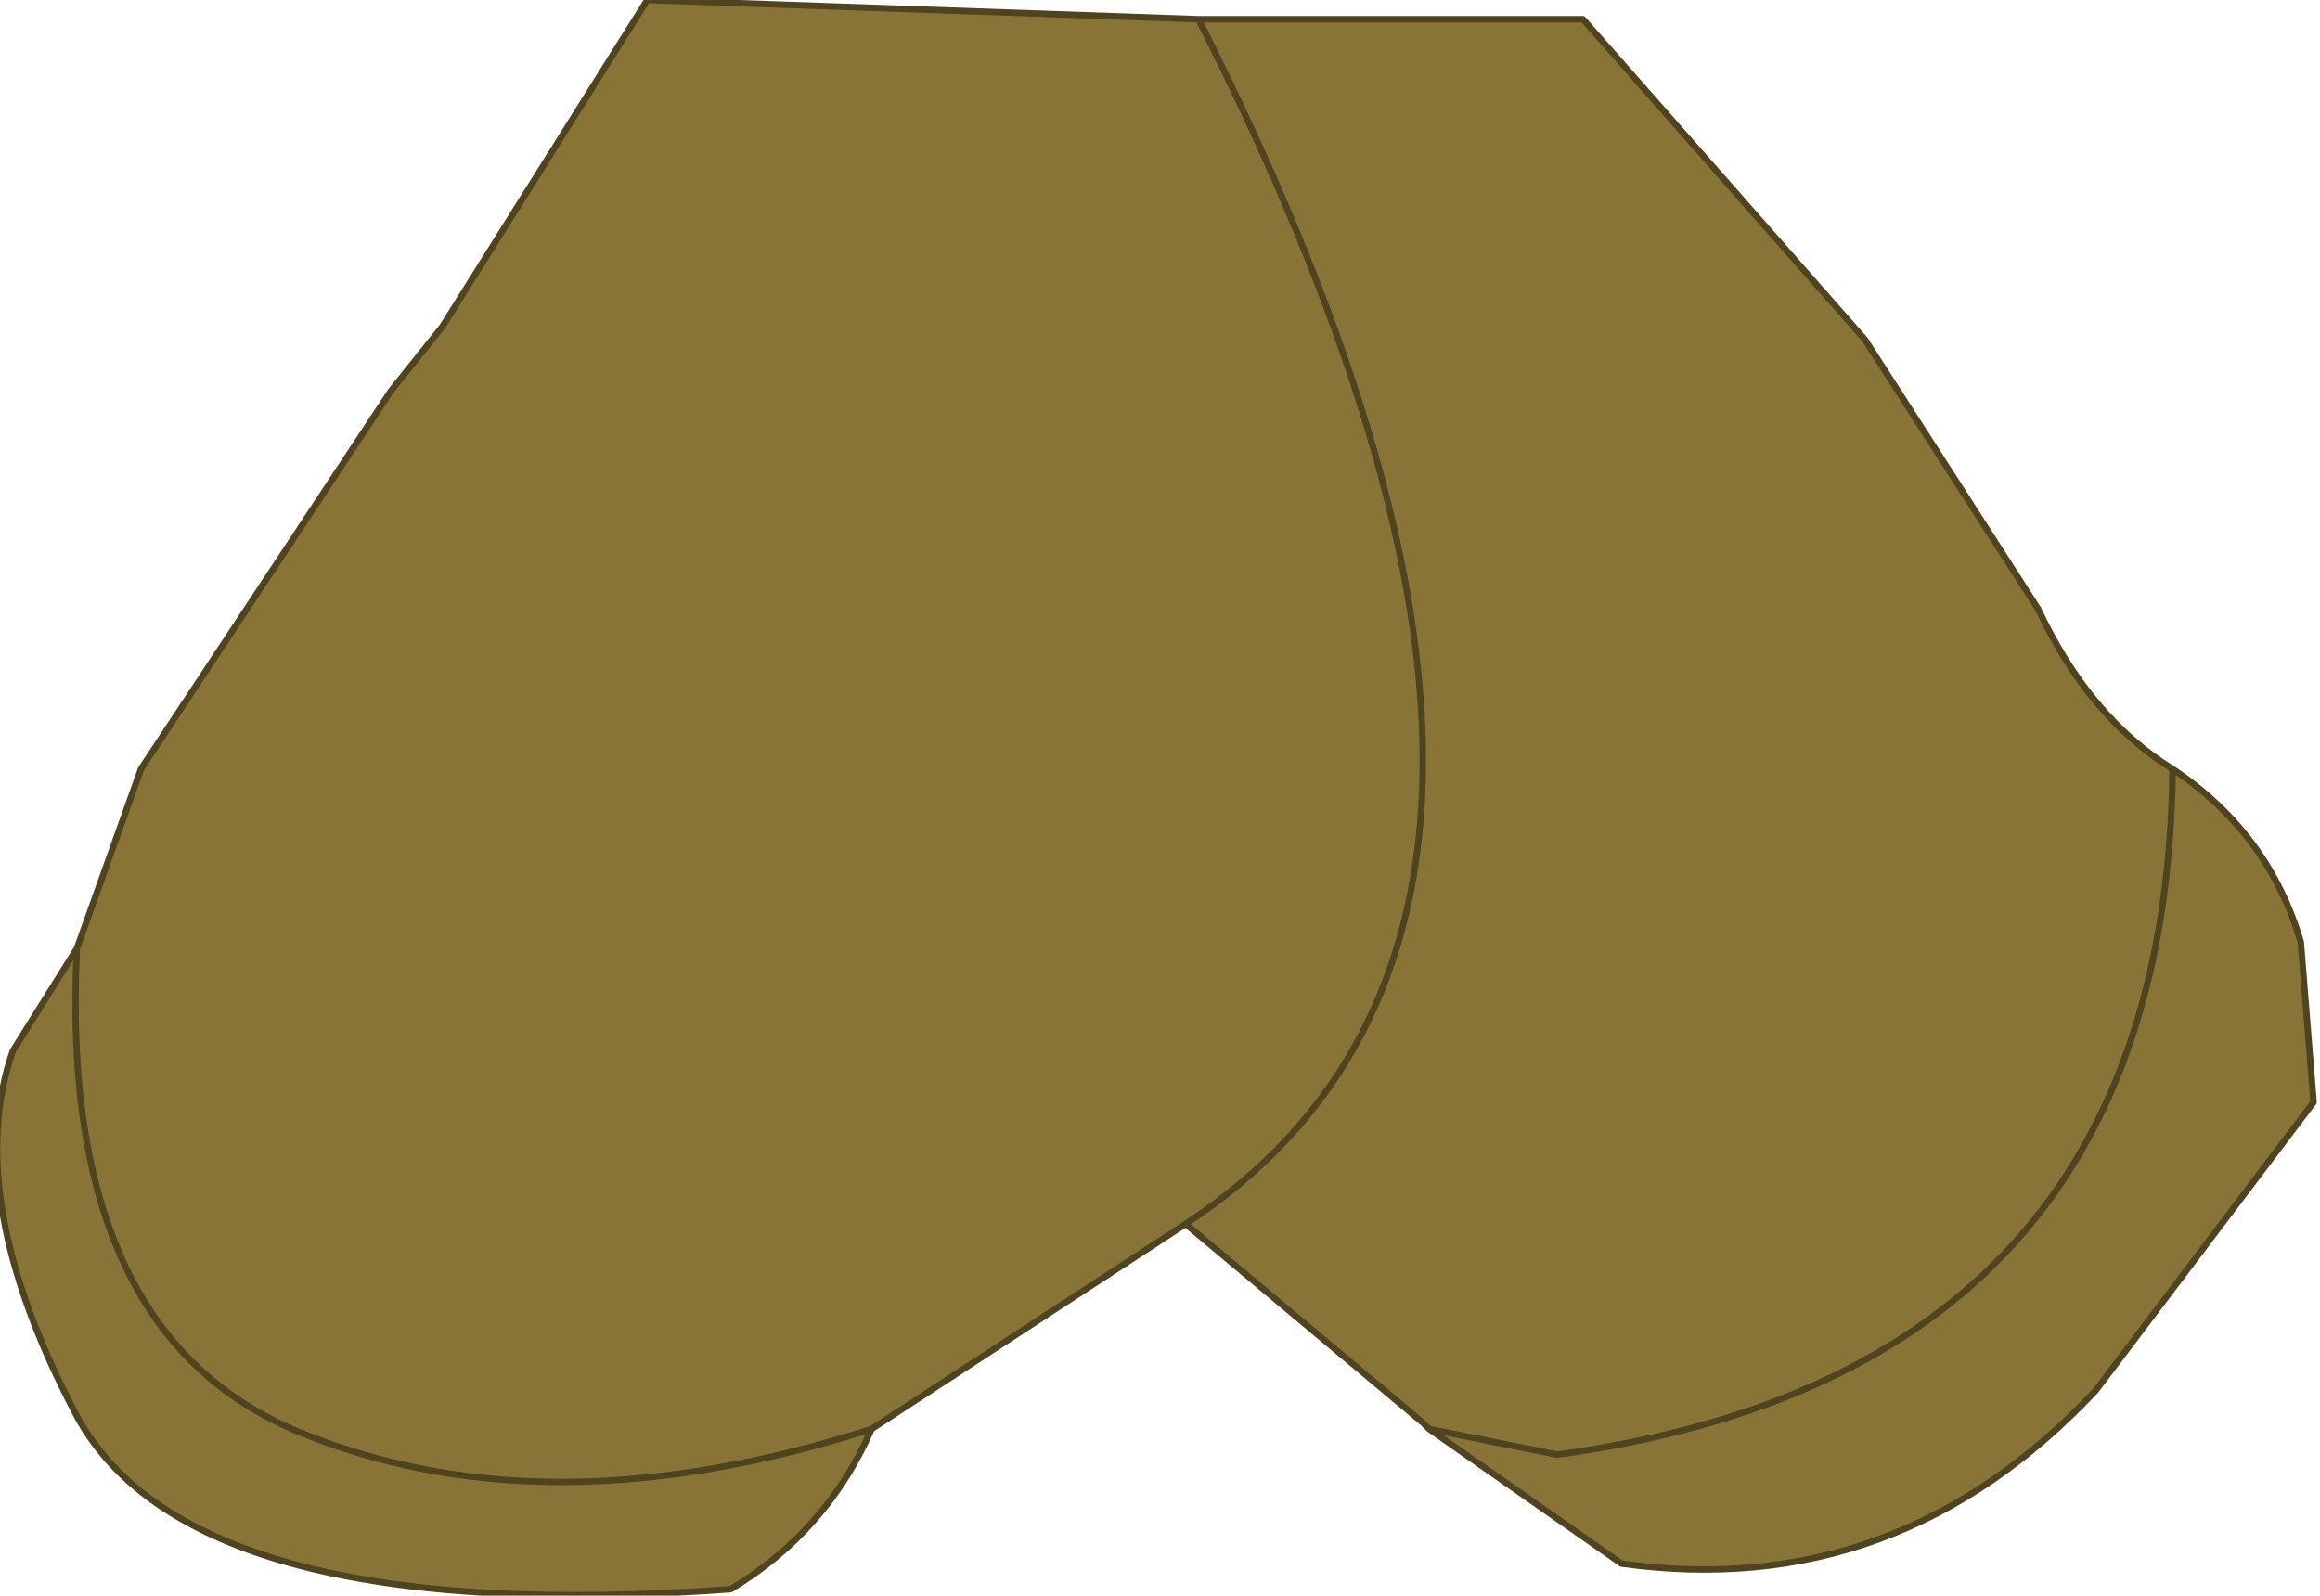 <?xml version="1.0" encoding="UTF-8" standalone="no"?>
<svg xmlns:xlink="http://www.w3.org/1999/xlink" height="12.45px" width="18.1px" xmlns="http://www.w3.org/2000/svg">
  <g transform="matrix(1.0, 0.0, 0.0, 1.0, 8.9, 6.25)">
    <path d="M0.45 -6.1 L3.45 -6.1 5.65 -3.6 7.0 -1.5 Q7.4 -0.65 8.05 -0.25 8.0 4.45 3.25 5.1 L2.25 4.9 3.25 5.1 Q8.0 4.45 8.05 -0.25 8.8 0.25 9.05 1.1 L9.15 2.35 7.45 4.6 Q5.9 6.25 3.75 5.95 L2.25 4.9 2.2 4.85 0.35 3.3 Q4.0 0.9 0.45 -6.1 4.0 0.9 0.35 3.3 L-2.1 4.9 Q-4.6 5.7 -6.5 4.95 -8.45 4.2 -8.3 1.15 -8.45 4.2 -6.5 4.95 -4.6 5.7 -2.1 4.9 -2.45 5.7 -3.2 6.15 -7.4 6.45 -8.3 4.8 -9.2 3.1 -8.8 1.95 L-8.3 1.15 -7.8 -0.25 -5.85 -3.2 -5.45 -3.7 -3.85 -6.25 0.45 -6.1" fill="#877436" fill-rule="evenodd" stroke="none"/>
    <path d="M8.05 -0.25 Q7.4 -0.65 7.0 -1.5 L5.65 -3.6 3.45 -6.1 0.45 -6.1 Q4.0 0.9 0.35 3.3 L2.2 4.85 2.25 4.9 3.25 5.1 Q8.0 4.45 8.05 -0.25 8.8 0.25 9.05 1.1 L9.15 2.35 7.45 4.6 Q5.9 6.25 3.75 5.95 L2.25 4.9 M0.45 -6.1 L-3.85 -6.25 -5.45 -3.7 -5.85 -3.2 -7.8 -0.25 -8.3 1.15 Q-8.45 4.2 -6.5 4.95 -4.6 5.7 -2.1 4.9 L0.35 3.3 M-8.3 1.15 L-8.8 1.95 Q-9.2 3.1 -8.3 4.8 -7.4 6.45 -3.2 6.15 -2.45 5.7 -2.1 4.9" fill="none" stroke="#4f4320" stroke-linecap="round" stroke-linejoin="round" stroke-width="0.05"/>
  </g>
</svg>
